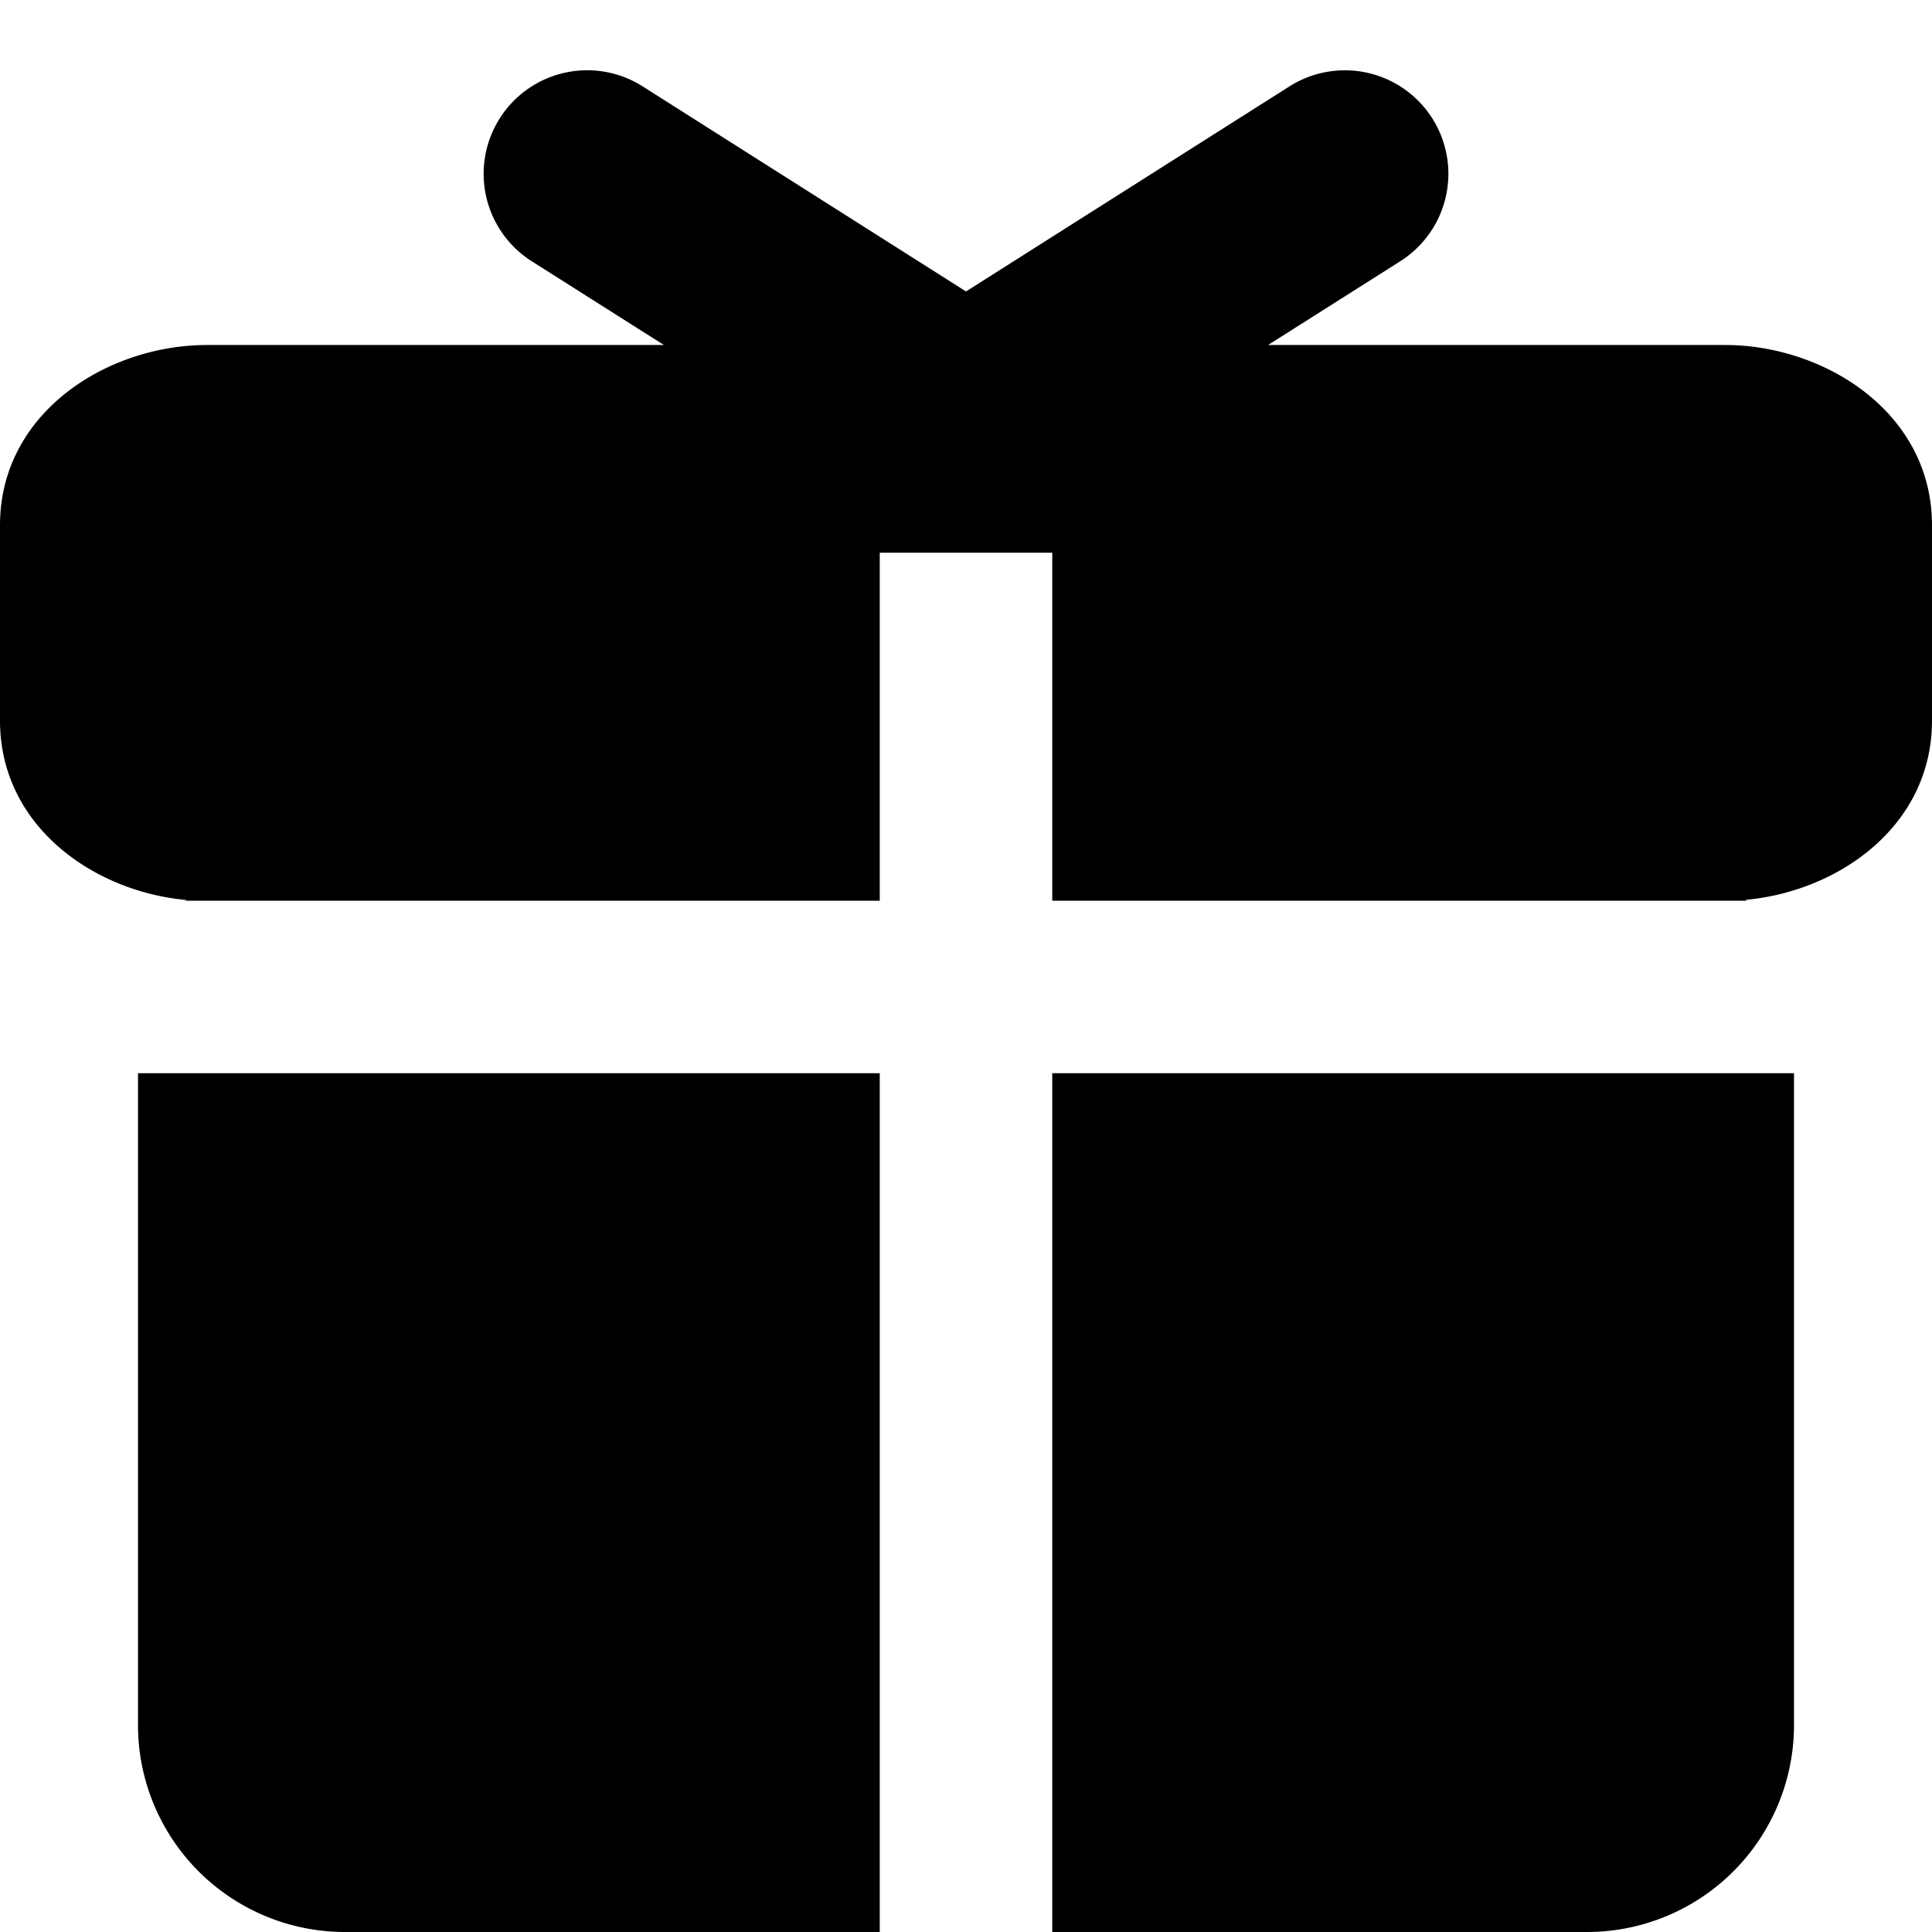 <?xml version="1.0" encoding="utf-8"?>
<!-- Generator: www.svgicons.com -->
<svg xmlns="http://www.w3.org/2000/svg" width="800" height="800" viewBox="0 0 14 14">
<g fill="none"><path fill="currentColor" d="M4.657.626a.75.75 0 1 0-.804 1.267l.958.607H1.5C.778 2.5 0 2.989 0 3.806v1.416c0 .762.677 1.24 1.354 1.3a.497.497 0 0 0-.017.005h5.038V3.884h1.25v2.643h5.038a.493.493 0 0 0-.018-.006C13.324 6.461 14 5.984 14 5.222V3.806c0-.817-.778-1.306-1.5-1.306H9.189l.958-.607A.75.75 0 0 0 9.344.626L7 2.112zM13 7.777H7.625V14H11.5a1.5 1.5 0 0 0 1.5-1.5zm-6.625 0H1V12.5A1.5 1.5 0 0 0 2.5 14h3.875z"/><path stroke="currentColor" stroke-linecap="round" stroke-linejoin="round" stroke-width="1.25" d="M9.197 3.38h-4.5"/></g>
</svg>